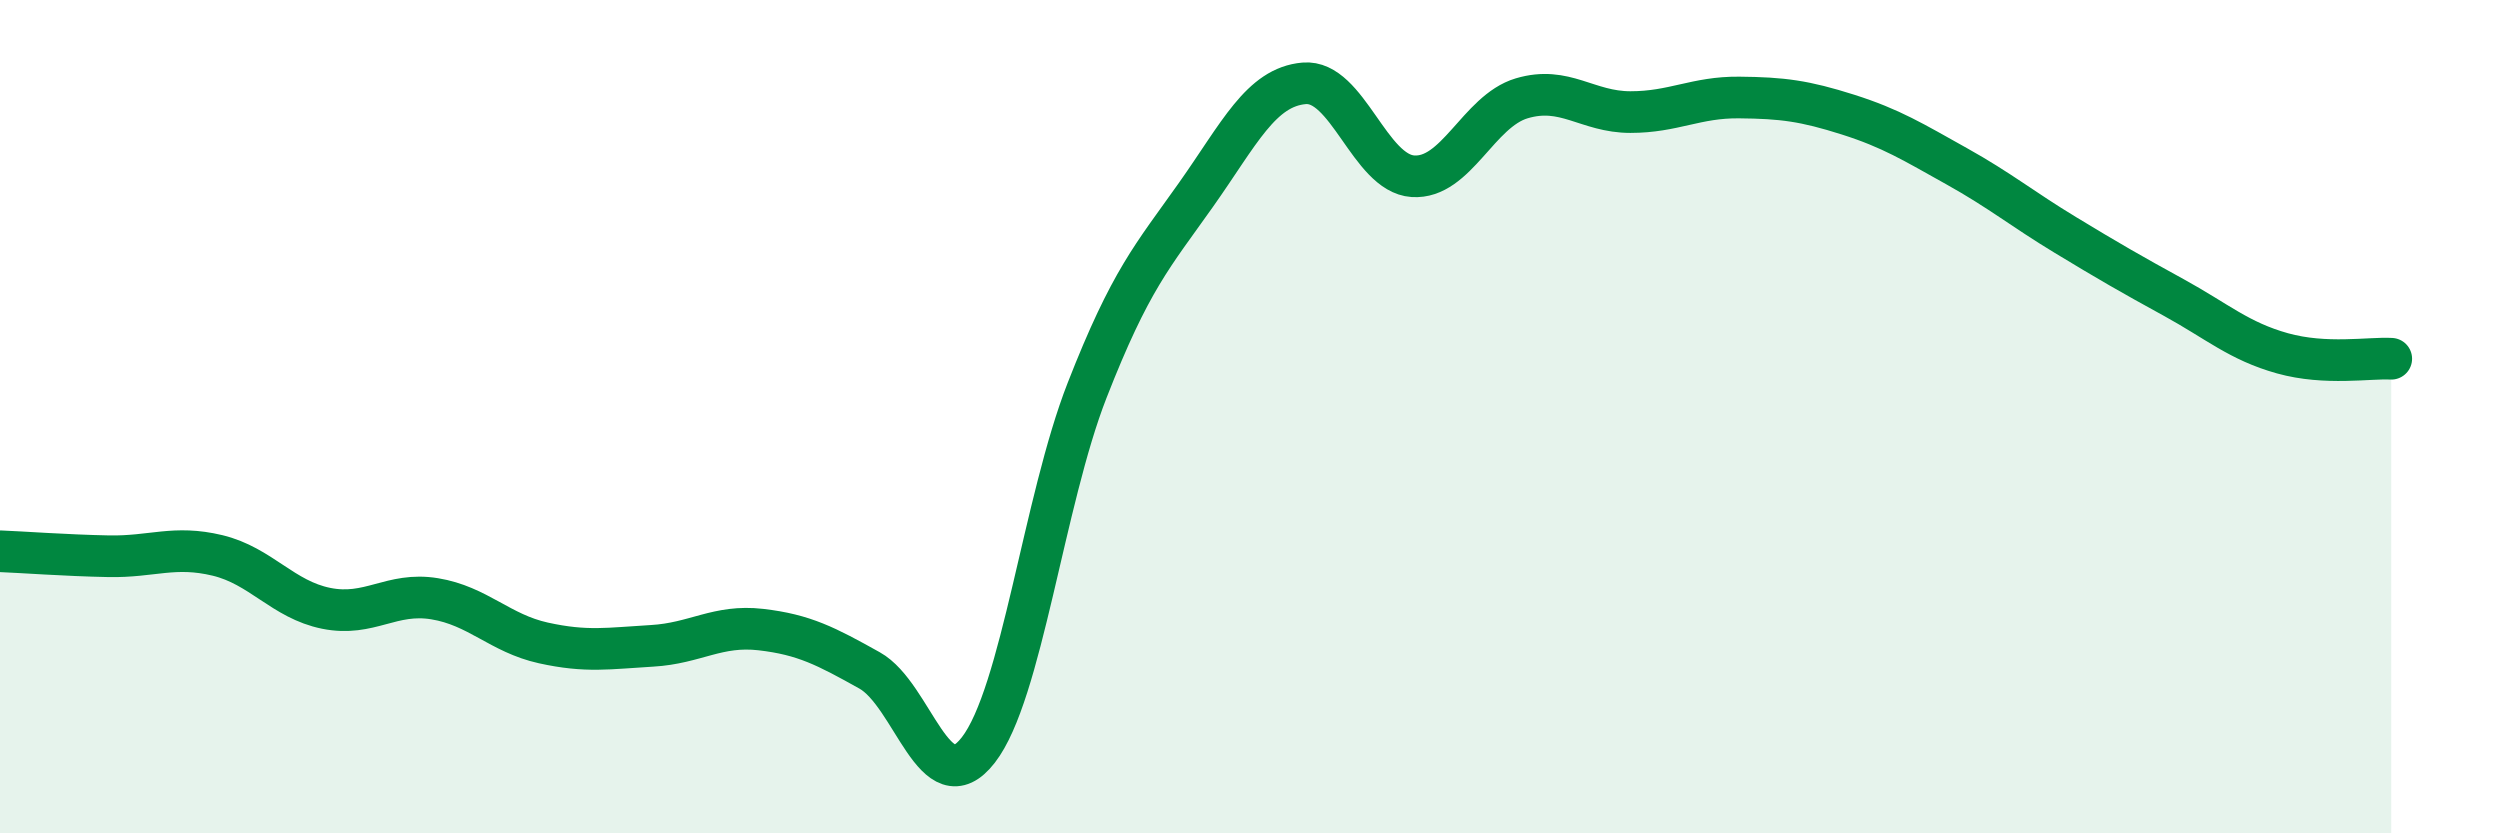 
    <svg width="60" height="20" viewBox="0 0 60 20" xmlns="http://www.w3.org/2000/svg">
      <path
        d="M 0,13.23 C 0.52,13.25 1.57,13.33 2.61,13.35 C 3.65,13.37 4.18,13.08 5.22,13.33 C 6.26,13.58 6.79,14.39 7.83,14.6 C 8.87,14.81 9.39,14.2 10.43,14.37 C 11.47,14.54 12,15.2 13.04,15.43 C 14.08,15.66 14.61,15.56 15.65,15.5 C 16.69,15.44 17.22,14.99 18.26,15.11 C 19.3,15.23 19.83,15.51 20.87,16.09 C 21.91,16.67 22.44,19.34 23.48,18 C 24.52,16.66 25.05,12.03 26.09,9.37 C 27.13,6.71 27.66,6.15 28.7,4.68 C 29.74,3.21 30.26,2.09 31.3,2 C 32.34,1.91 32.87,4.16 33.91,4.23 C 34.95,4.3 35.48,2.67 36.52,2.36 C 37.56,2.05 38.09,2.69 39.13,2.69 C 40.17,2.69 40.7,2.33 41.74,2.34 C 42.78,2.35 43.31,2.42 44.35,2.75 C 45.39,3.08 45.92,3.41 46.96,3.99 C 48,4.57 48.53,5.01 49.57,5.64 C 50.61,6.27 51.13,6.57 52.17,7.14 C 53.21,7.71 53.74,8.19 54.78,8.48 C 55.82,8.77 56.87,8.58 57.39,8.61L57.39 20L0 20Z"
        fill="#008740"
        opacity="0.1"
        stroke-linecap="round"
        stroke-linejoin="round"
      />
      <path
        d="M 0,13.23 C 0.52,13.25 1.57,13.33 2.61,13.35 C 3.65,13.37 4.18,13.08 5.22,13.33 C 6.26,13.58 6.79,14.39 7.83,14.6 C 8.87,14.81 9.39,14.2 10.43,14.37 C 11.47,14.54 12,15.2 13.04,15.43 C 14.08,15.66 14.61,15.56 15.65,15.5 C 16.69,15.44 17.22,14.99 18.26,15.11 C 19.3,15.23 19.83,15.51 20.87,16.09 C 21.91,16.67 22.44,19.34 23.48,18 C 24.52,16.66 25.05,12.03 26.09,9.37 C 27.13,6.71 27.66,6.15 28.7,4.68 C 29.74,3.21 30.26,2.09 31.3,2 C 32.34,1.91 32.87,4.16 33.91,4.23 C 34.95,4.3 35.48,2.67 36.52,2.36 C 37.56,2.05 38.09,2.69 39.13,2.69 C 40.17,2.69 40.7,2.33 41.74,2.34 C 42.78,2.35 43.31,2.42 44.35,2.75 C 45.39,3.08 45.92,3.41 46.96,3.99 C 48,4.57 48.53,5.01 49.57,5.64 C 50.61,6.27 51.13,6.57 52.17,7.14 C 53.21,7.71 53.74,8.19 54.78,8.48 C 55.82,8.77 56.87,8.58 57.39,8.61"
        stroke="#008740"
        stroke-width="1"
        fill="none"
        stroke-linecap="round"
        stroke-linejoin="round"
      />
    </svg>
  